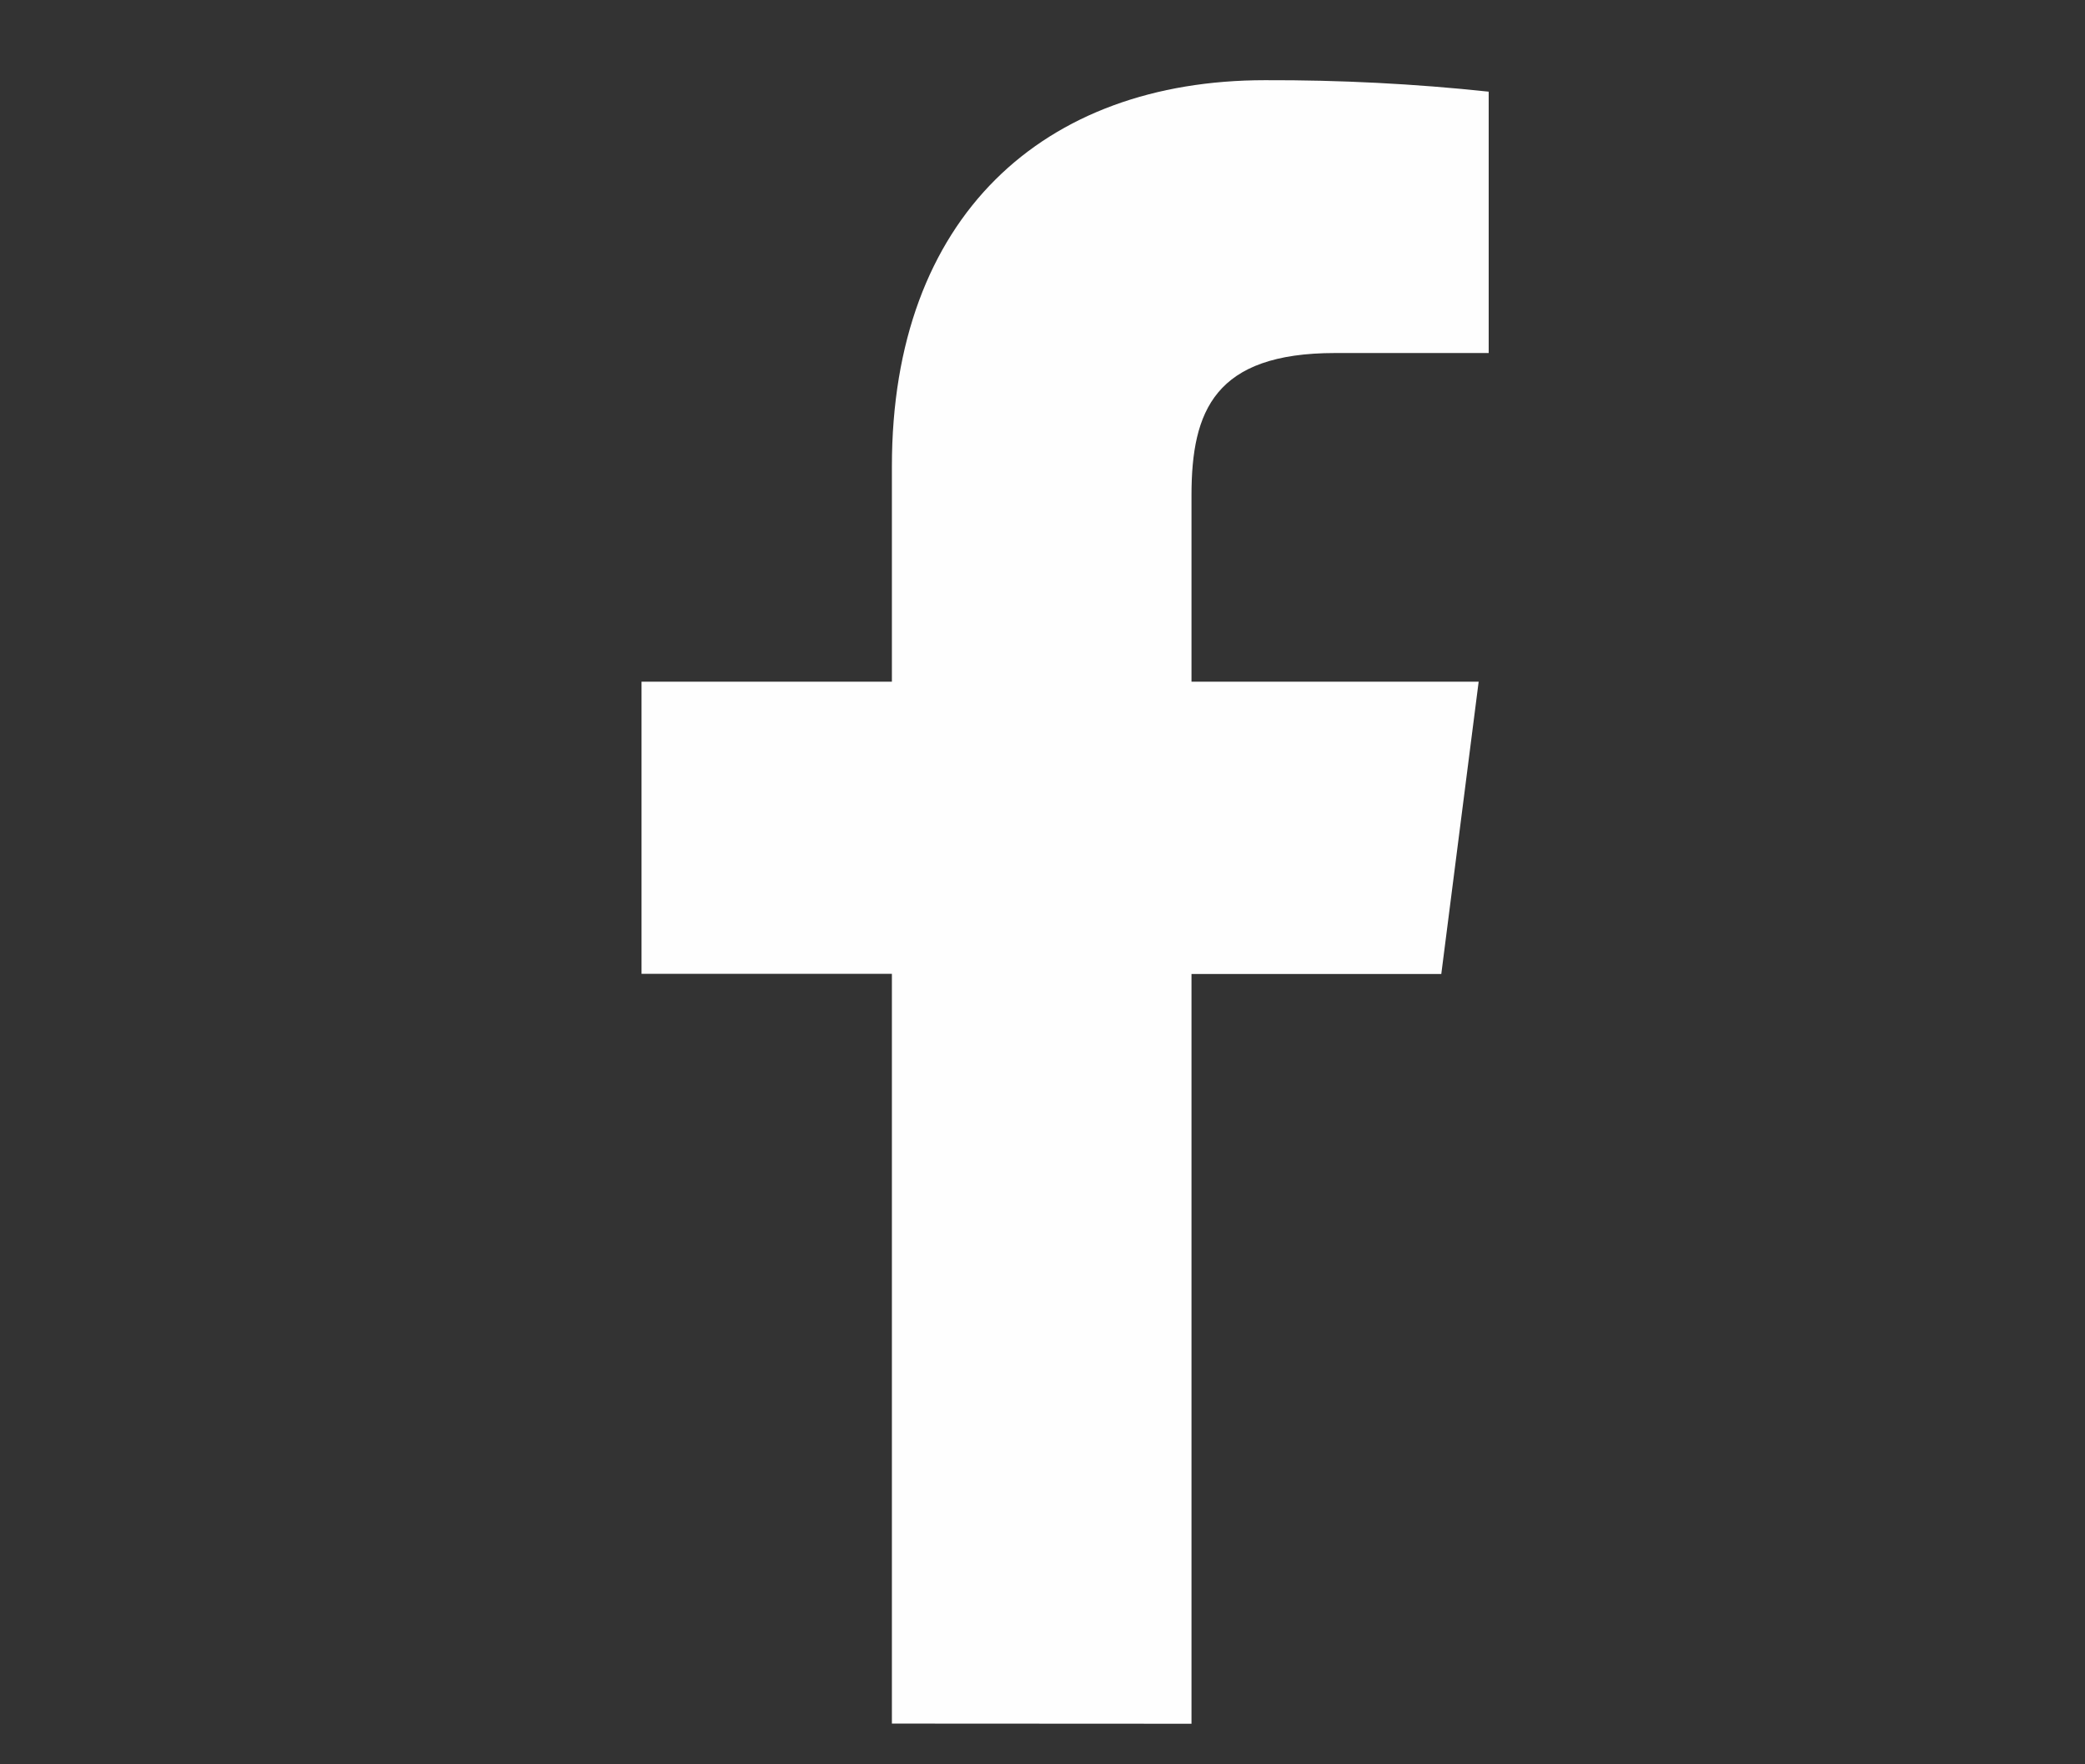 <svg width="26" height="22" viewBox="0 0 26 22" fill="none" xmlns="http://www.w3.org/2000/svg">
<rect x="0" y="0" width="26" height="22" fill="#333333" stroke="none"/>
<g clip-path="url(#clip0_1836_41)">
<path fill-rule="evenodd" clip-rule="evenodd" d="M14.858 21.494V12.145H17.973L18.439 8.5H14.858V6.176C14.858 5.122 15.148 4.402 16.649 4.402H18.564V1.143C17.638 1.044 16.707 0.997 15.775 1C13.013 1 11.122 2.7 11.122 5.815V8.5H8V12.143H11.122V21.492L14.858 21.494Z" fill="#FEFEFE"/>
</g>
<defs>
<clipPath id="clip0_1836_41">
<rect width="10.564" height="20.494" fill="white" transform="translate(8 1)"/>
</clipPath>
</defs>
</svg>
